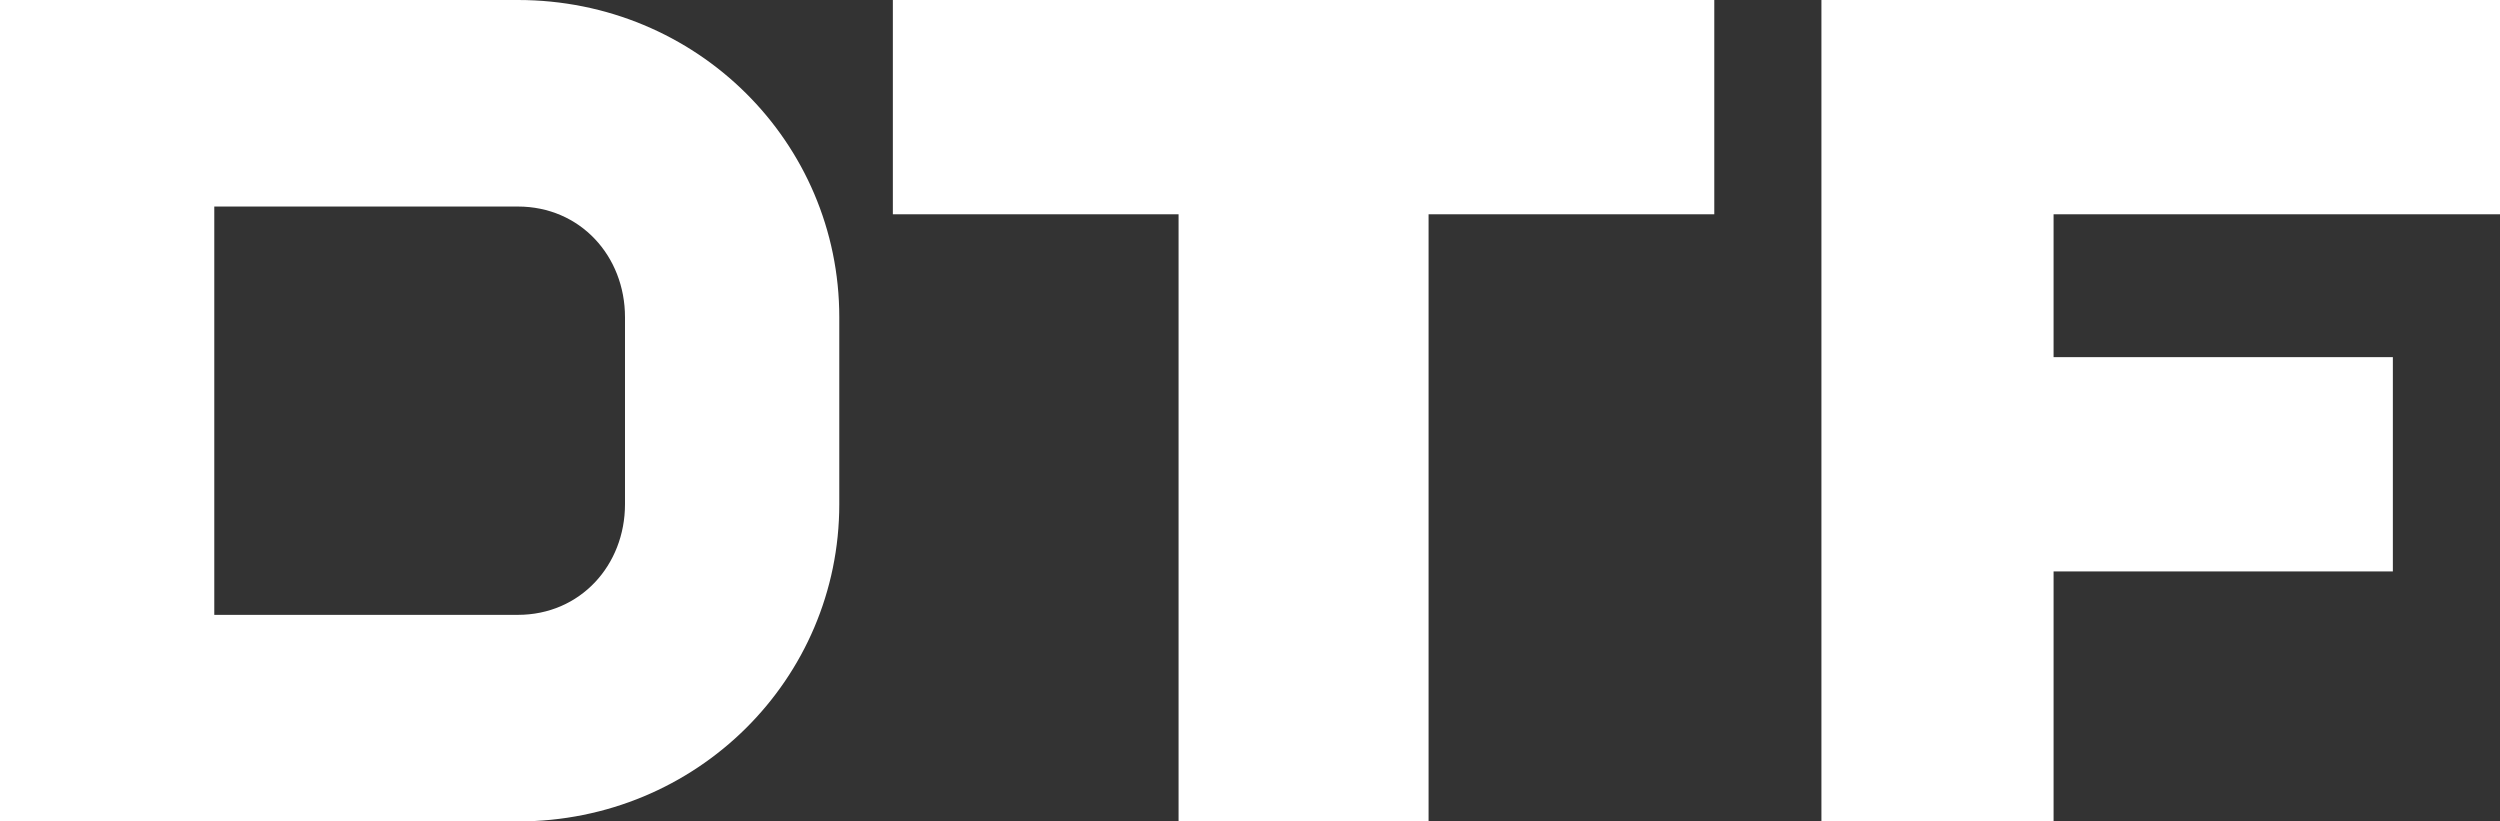 
<svg xmlns="http://www.w3.org/2000/svg" width="70" height="23"><rect width="100%" height="100%" fill="#333333" stroke="none"/><path fill-rule="evenodd" d="M0 0h14.5c5.014 0 9.001 3.984 9 8.883v5.234c0 4.899-3.986 8.883-9 8.883H0V0Zm14.5 17.216c1.749 0 3-1.39 3-3.099V8.883c0-1.712-1.252-3.1-3-3.1H6v11.433h8.5Z" clip-rule="evenodd" fill="#fff"/><path d="M25 6h8v17h7V6h8V0H25v6Zm45 0V0H51v23h6.5v-7H67v-6h-9.5V6H70Z" fill="#fff"/></svg>
